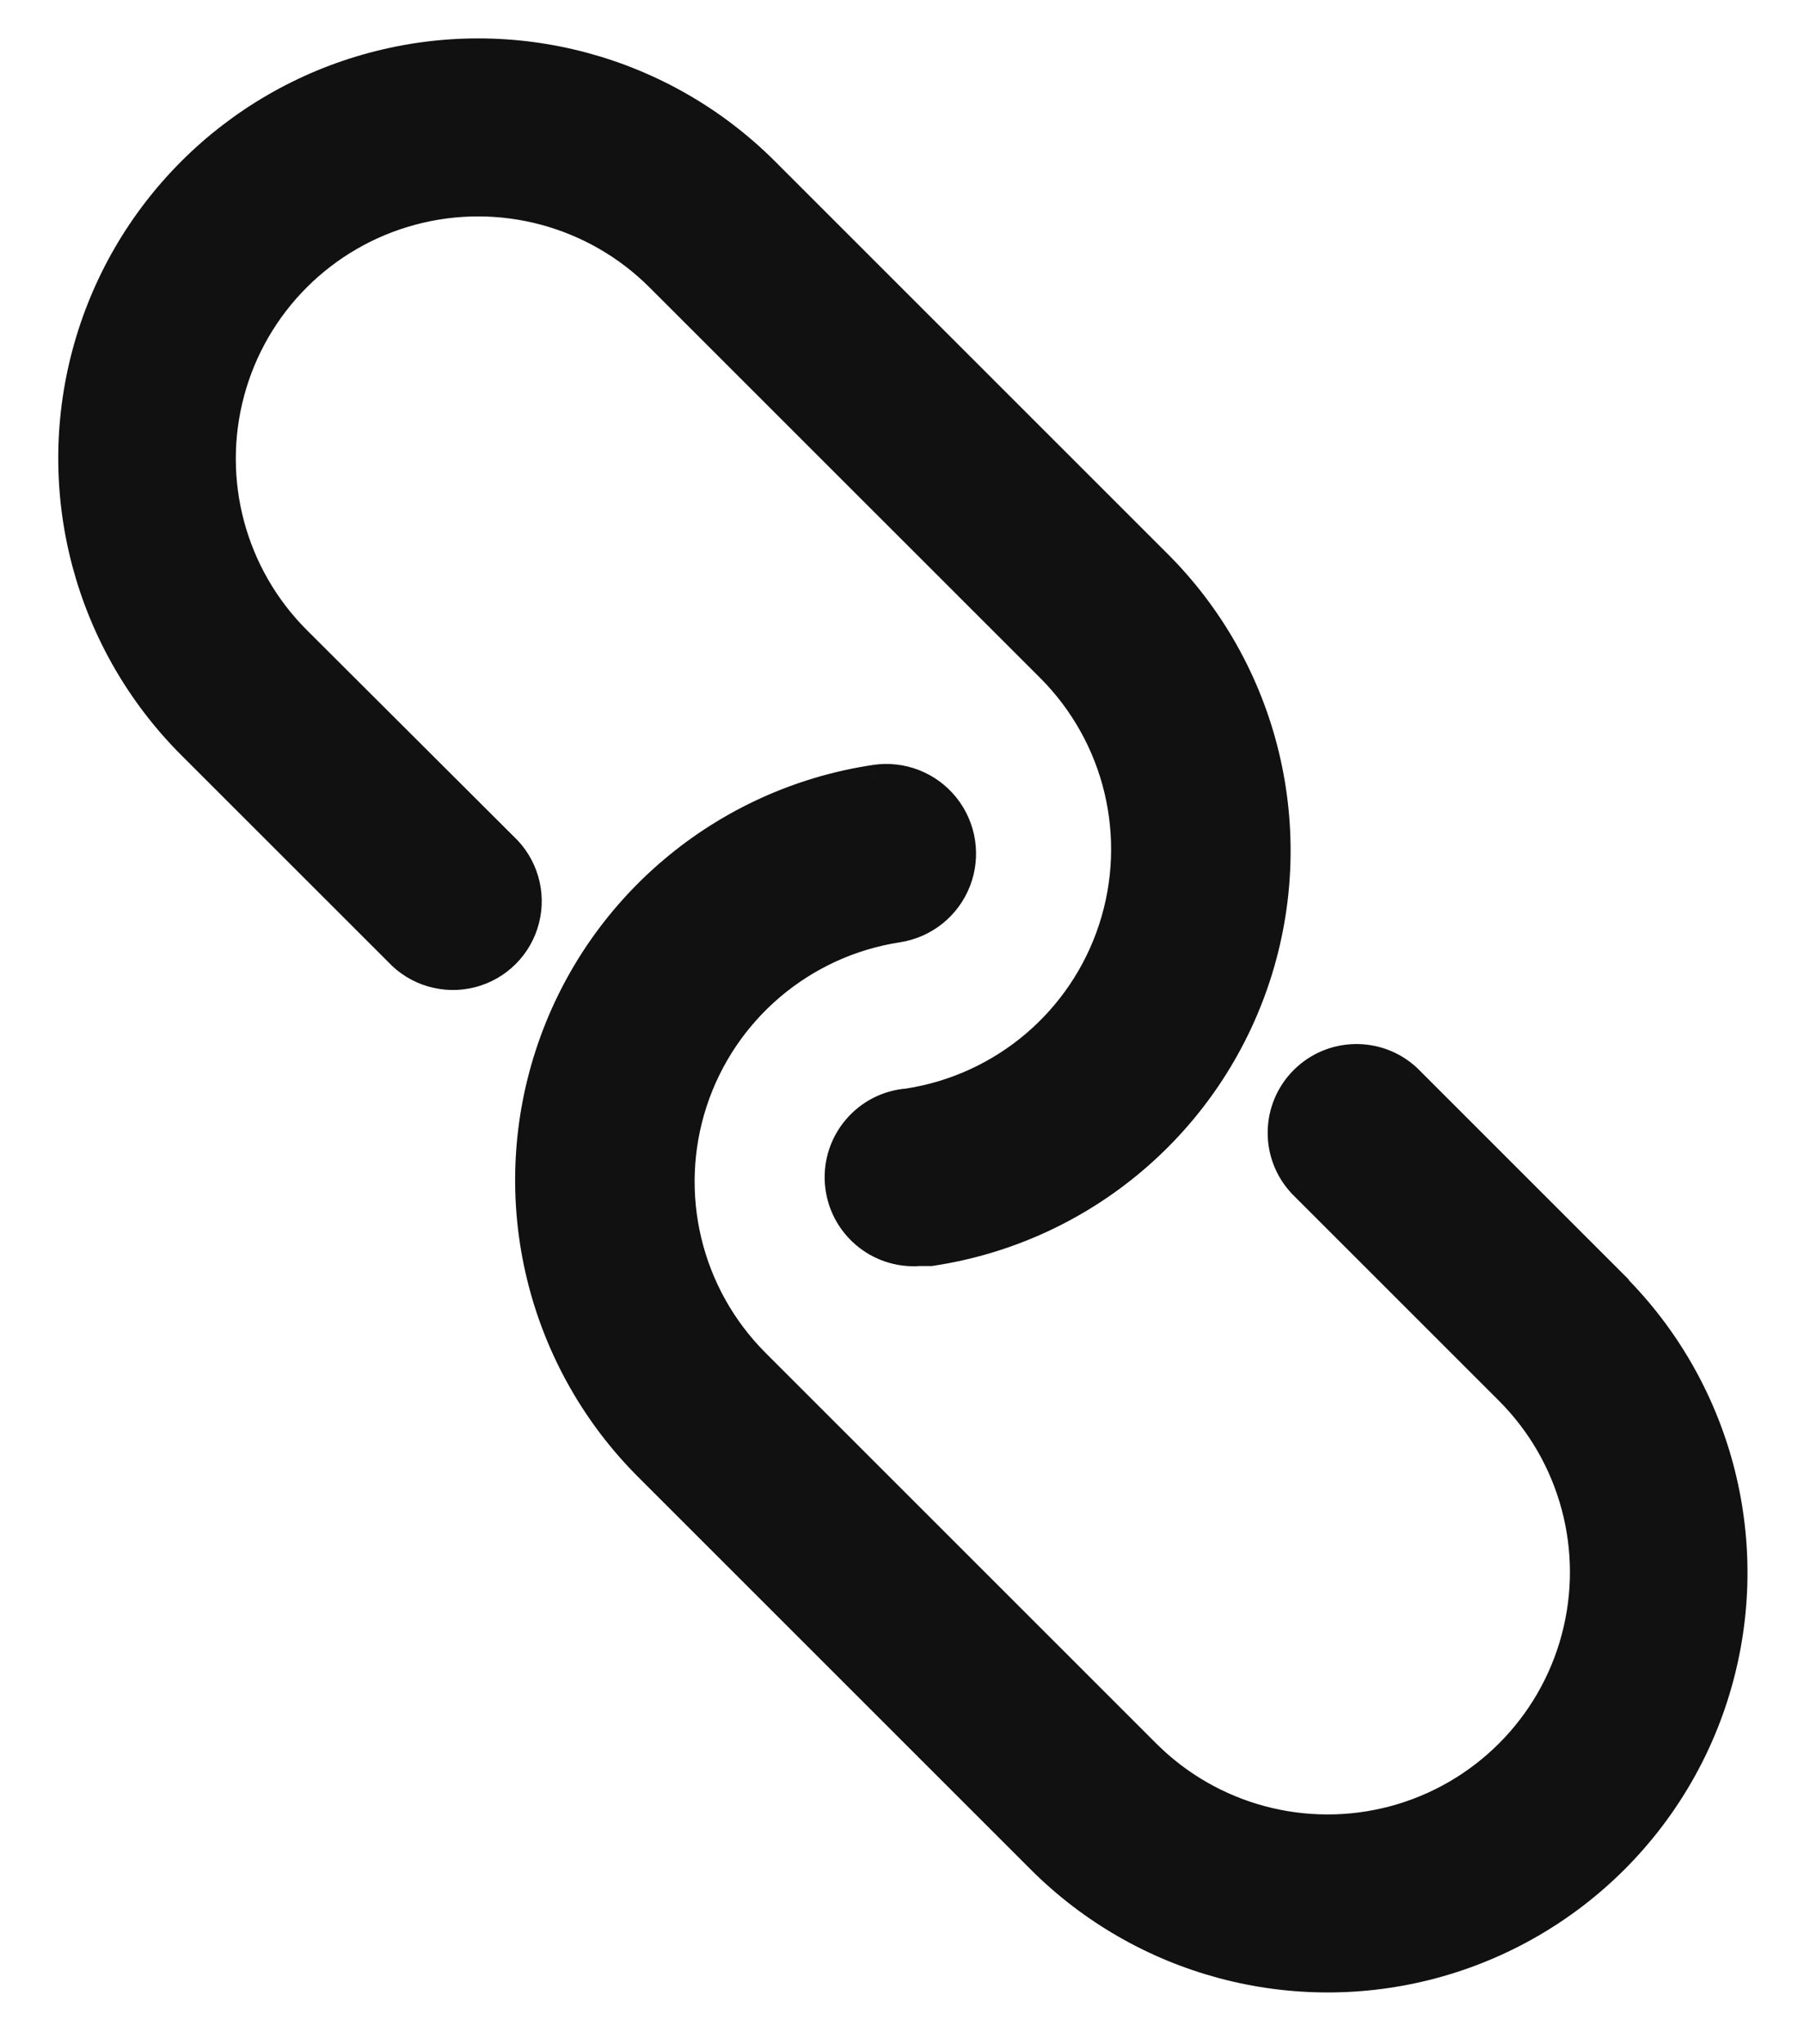 <svg width="30" height="34" viewBox="0 0 30 34" fill="none" xmlns="http://www.w3.org/2000/svg">
<path fill-rule="evenodd" clip-rule="evenodd" d="M3.817 6.522C3.422 7.999 3.844 9.575 4.925 10.656L8.369 14.091C8.697 14.397 8.832 14.858 8.721 15.293C8.61 15.727 8.271 16.067 7.836 16.178C7.401 16.289 6.94 16.154 6.635 15.825L3.191 12.382C1.49 10.681 0.826 8.202 1.449 5.879C2.071 3.555 3.886 1.741 6.209 1.118C8.532 0.496 11.011 1.16 12.712 2.861L19.207 9.355C21.023 11.146 21.671 13.809 20.881 16.234C20.091 18.659 17.999 20.429 15.477 20.807H15.289C14.611 20.859 14.02 20.351 13.968 19.674C13.916 18.996 14.423 18.405 15.101 18.353C16.694 18.108 18.015 16.987 18.516 15.454C19.017 13.921 18.614 12.237 17.473 11.098L10.978 4.603C9.897 3.522 8.321 3.099 6.844 3.495C5.367 3.891 4.213 5.045 3.817 6.522ZM23.395 17.944L26.838 21.387V21.396C28.539 23.096 29.203 25.575 28.581 27.899C27.958 30.222 26.143 32.037 23.82 32.659C21.497 33.282 19.018 32.617 17.317 30.917L10.823 24.422C9.006 22.631 8.358 19.968 9.148 17.544C9.938 15.118 12.03 13.348 14.553 12.971C14.991 12.903 15.432 13.075 15.709 13.421C15.986 13.767 16.058 14.235 15.897 14.648C15.736 15.061 15.367 15.357 14.929 15.425C13.335 15.67 12.014 16.791 11.513 18.323C11.012 19.856 11.415 21.54 12.557 22.68L19.051 29.174C20.133 30.256 21.708 30.678 23.185 30.282C24.662 29.886 25.816 28.733 26.212 27.256C26.608 25.779 26.185 24.203 25.104 23.122L21.66 19.678C21.21 19.195 21.223 18.441 21.691 17.974C22.158 17.507 22.911 17.493 23.395 17.944Z" fill="#111111"/>
<path d="M4.925 10.656L4.748 10.833L4.749 10.833L4.925 10.656ZM3.817 6.522L3.576 6.457L3.817 6.522ZM8.369 14.091L8.192 14.268L8.198 14.274L8.369 14.091ZM6.635 15.825L6.818 15.655L6.811 15.649L6.635 15.825ZM3.191 12.382L3.014 12.559H3.014L3.191 12.382ZM12.712 2.861L12.889 2.684V2.684L12.712 2.861ZM19.207 9.355L19.03 9.532L19.031 9.533L19.207 9.355ZM20.881 16.234L21.119 16.311L20.881 16.234ZM15.477 20.807V21.057H15.495L15.514 21.054L15.477 20.807ZM15.289 20.807V20.557H15.279L15.27 20.557L15.289 20.807ZM15.101 18.353L15.12 18.602L15.129 18.601L15.139 18.6L15.101 18.353ZM17.473 11.098L17.296 11.274L17.296 11.274L17.473 11.098ZM10.978 4.603L11.155 4.426L10.978 4.603ZM6.844 3.495L6.779 3.254L6.844 3.495ZM26.838 21.387H27.088V21.284L27.015 21.211L26.838 21.387ZM23.395 17.944L23.572 17.767L23.565 17.761L23.395 17.944ZM26.838 21.396H26.588V21.499L26.661 21.572L26.838 21.396ZM23.82 32.659L23.885 32.901L23.82 32.659ZM17.317 30.917L17.14 31.093L17.317 30.917ZM10.823 24.422L10.999 24.245L10.998 24.244L10.823 24.422ZM9.148 17.544L9.386 17.621H9.386L9.148 17.544ZM14.553 12.971L14.589 13.218L14.59 13.218L14.553 12.971ZM15.709 13.421L15.904 13.265L15.709 13.421ZM15.897 14.648L16.13 14.739V14.739L15.897 14.648ZM14.929 15.425L14.891 15.177L14.891 15.177L14.929 15.425ZM11.513 18.323L11.276 18.246L11.513 18.323ZM12.557 22.68L12.733 22.503L12.733 22.503L12.557 22.68ZM26.212 27.256L25.97 27.191L26.212 27.256ZM21.66 19.678L21.477 19.848L21.484 19.855L21.66 19.678ZM5.102 10.479C4.084 9.461 3.686 7.977 4.059 6.586L3.576 6.457C3.157 8.02 3.604 9.688 4.748 10.833L5.102 10.479ZM8.545 13.914L5.102 10.479L4.749 10.833L8.192 14.268L8.545 13.914ZM8.963 15.354C9.097 14.831 8.934 14.277 8.539 13.908L8.198 14.274C8.46 14.518 8.567 14.884 8.479 15.231L8.963 15.354ZM7.898 16.42C8.421 16.286 8.83 15.878 8.963 15.354L8.479 15.231C8.39 15.577 8.12 15.847 7.774 15.935L7.898 16.42ZM6.452 15.996C6.82 16.391 7.374 16.553 7.898 16.42L7.774 15.935C7.428 16.024 7.061 15.916 6.818 15.655L6.452 15.996ZM3.014 12.559L6.458 16.002L6.811 15.649L3.368 12.205L3.014 12.559ZM1.207 5.814C0.561 8.224 1.25 10.795 3.014 12.559L3.368 12.205C1.73 10.567 1.091 8.18 1.69 5.943L1.207 5.814ZM6.144 0.877C3.735 1.522 1.853 3.404 1.207 5.814L1.69 5.943C2.289 3.706 4.037 1.959 6.274 1.36L6.144 0.877ZM12.889 2.684C11.125 0.92 8.554 0.231 6.144 0.877L6.274 1.36C8.511 0.76 10.898 1.4 12.535 3.037L12.889 2.684ZM19.383 9.178L12.889 2.684L12.535 3.037L19.03 9.532L19.383 9.178ZM21.119 16.311C21.938 13.796 21.266 11.034 19.382 9.177L19.031 9.533C20.78 11.257 21.404 13.822 20.643 16.156L21.119 16.311ZM15.514 21.054C18.13 20.663 20.3 18.826 21.119 16.311L20.643 16.156C19.883 18.491 17.868 20.196 15.44 20.559L15.514 21.054ZM15.289 21.057H15.477V20.557H15.289V21.057ZM13.718 19.693C13.781 20.508 14.492 21.119 15.308 21.056L15.27 20.557C14.73 20.599 14.258 20.195 14.217 19.655L13.718 19.693ZM15.081 18.104C14.266 18.166 13.656 18.878 13.718 19.693L14.217 19.655C14.175 19.115 14.58 18.643 15.12 18.602L15.081 18.104ZM18.278 15.376C17.806 16.82 16.563 17.875 15.062 18.106L15.139 18.6C16.826 18.34 18.223 17.154 18.753 15.532L18.278 15.376ZM17.296 11.274C18.37 12.347 18.75 13.933 18.278 15.376L18.753 15.532C19.284 13.909 18.857 12.127 17.649 10.921L17.296 11.274ZM10.801 4.78L17.296 11.274L17.649 10.921L11.155 4.426L10.801 4.78ZM6.908 3.737C8.299 3.364 9.783 3.762 10.801 4.78L11.155 4.426C10.01 3.282 8.342 2.835 6.779 3.254L6.908 3.737ZM4.059 6.586C4.431 5.196 5.518 4.109 6.908 3.737L6.779 3.254C5.216 3.673 3.995 4.894 3.576 6.457L4.059 6.586ZM27.015 21.211L23.571 17.767L23.218 18.121L26.661 21.564L27.015 21.211ZM27.088 21.396V21.387H26.588V21.396H27.088ZM28.822 27.963C29.468 25.554 28.779 22.983 27.015 21.219L26.661 21.572C28.299 23.21 28.939 25.597 28.339 27.834L28.822 27.963ZM23.885 32.901C26.294 32.255 28.177 30.373 28.822 27.963L28.339 27.834C27.74 30.071 25.992 31.818 23.755 32.418L23.885 32.901ZM17.14 31.093C18.904 32.857 21.475 33.546 23.885 32.901L23.755 32.418C21.518 33.017 19.131 32.377 17.494 30.74L17.14 31.093ZM10.646 24.599L17.14 31.093L17.494 30.74L10.999 24.245L10.646 24.599ZM8.91 17.466C8.091 19.981 8.763 22.743 10.647 24.6L10.998 24.244C9.249 22.52 8.625 19.956 9.386 17.621L8.91 17.466ZM14.515 12.723C11.899 13.115 9.729 14.951 8.91 17.466L9.386 17.621C10.146 15.286 12.161 13.581 14.589 13.218L14.515 12.723ZM15.904 13.265C15.571 12.849 15.041 12.643 14.515 12.723L14.59 13.218C14.94 13.164 15.293 13.301 15.514 13.578L15.904 13.265ZM16.13 14.739C16.323 14.242 16.237 13.681 15.904 13.265L15.514 13.578C15.736 13.854 15.793 14.227 15.664 14.557L16.13 14.739ZM14.967 15.672C15.493 15.591 15.937 15.235 16.13 14.739L15.664 14.557C15.536 14.887 15.241 15.124 14.891 15.177L14.967 15.672ZM11.751 18.401C12.223 16.958 13.466 15.903 14.967 15.672L14.891 15.177C13.204 15.437 11.806 16.623 11.276 18.246L11.751 18.401ZM12.733 22.503C11.659 21.43 11.279 19.844 11.751 18.401L11.276 18.246C10.745 19.868 11.172 21.651 12.38 22.857L12.733 22.503ZM19.228 28.998L12.733 22.503L12.38 22.857L18.874 29.351L19.228 28.998ZM23.121 30.041C21.73 30.413 20.246 30.016 19.228 28.998L18.874 29.351C20.019 30.496 21.687 30.942 23.25 30.524L23.121 30.041ZM25.97 27.191C25.598 28.582 24.511 29.668 23.121 30.041L23.25 30.524C24.813 30.105 26.035 28.884 26.453 27.32L25.97 27.191ZM24.927 23.298C25.945 24.316 26.343 25.8 25.97 27.191L26.453 27.32C26.872 25.757 26.425 24.089 25.281 22.945L24.927 23.298ZM21.484 19.855L24.927 23.298L25.281 22.945L21.837 19.501L21.484 19.855ZM21.514 17.797C20.951 18.36 20.935 19.266 21.478 19.848L21.843 19.508C21.485 19.123 21.495 18.523 21.867 18.151L21.514 17.797ZM23.565 17.761C22.983 17.219 22.076 17.235 21.514 17.797L21.867 18.151C22.239 17.779 22.839 17.768 23.224 18.127L23.565 17.761Z" fill="#111111"/>
</svg>
